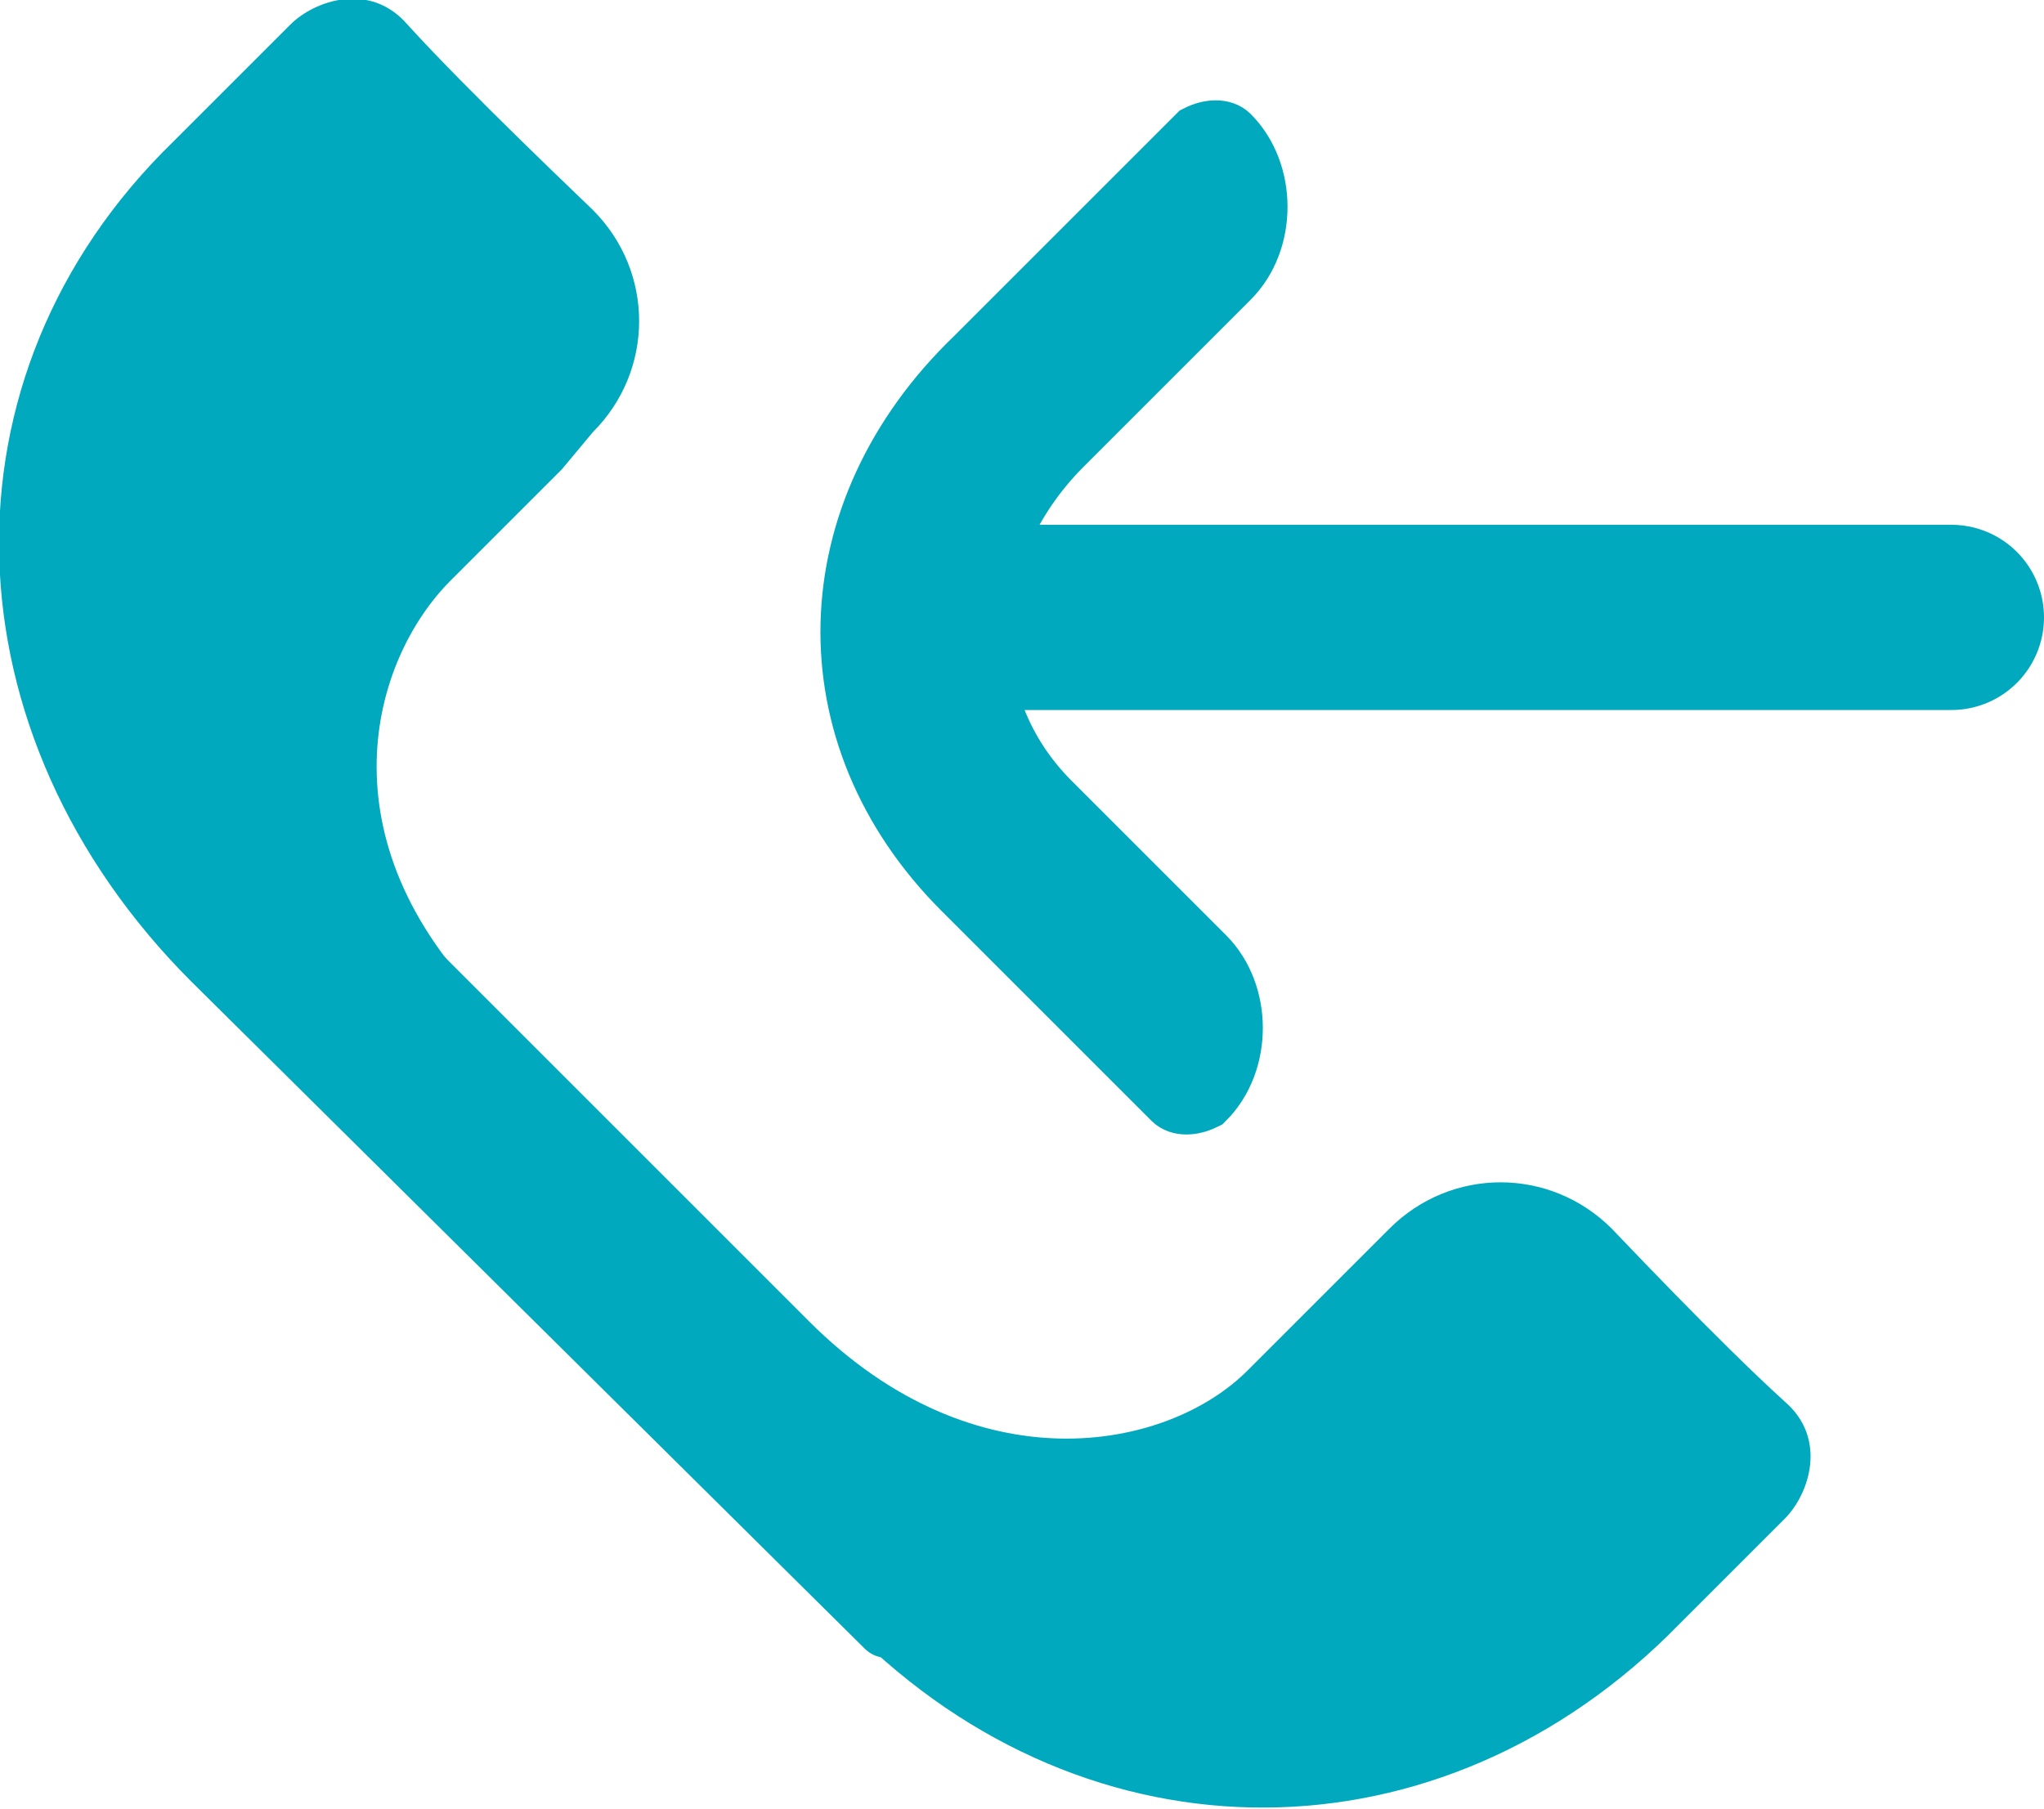 <?xml version="1.0" encoding="utf-8"?>
<!-- Generator: Adobe Illustrator 18.1.1, SVG Export Plug-In . SVG Version: 6.00 Build 0)  -->
<svg version="1.1" id="Layer_1" xmlns="http://www.w3.org/2000/svg" xmlns:xlink="http://www.w3.org/1999/xlink" x="0px" y="0px"
	 width="33.1px" height="29.3px" viewBox="0 0 33.1 29.3" enable-background="new 0 0 33.1 29.3" xml:space="preserve">
<g>
	<defs>
		<rect id="SVGID_1_" width="33.1" height="29.3"/>
	</defs>
	<clipPath id="SVGID_2_">
		<use xlink:href="#SVGID_1_"  overflow="visible"/>
	</clipPath>
	<path clip-path="url(#SVGID_2_)" fill="#00A9BD" d="M2.8,2.3l1.9-1.9c0.4-0.4,1.3-0.7,1.9,0c1,1.1,2.9,2.9,3,3c1,1,1,2.6,0,3.6
		L9.1,7.6c0,0-0.5,0.5-0.5,0.5c0,0,0,0,0,0c0,0,0,0-1.3,1.3c-1.3,1.3-2.1,4.2,0.6,6.9l6.8,6.8c1,1,1,2.6,0,3.6
		c-0.2,0.2-0.5,0.2-0.7,0L3.1,15.9C-0.9,11.9-1.1,6.1,2.8,2.3"/>
	<path clip-path="url(#SVGID_2_)" fill="#00A9BD" d="M27,26.5l1.9-1.9c0.4-0.4,0.7-1.3,0-1.9c-1.1-1-2.7-2.7-2.8-2.8
		c-1-1-2.6-1-3.6,0l-0.5,0.5c0,0-0.5,0.5-0.5,0.5c0,0,0,0,0,0c0,0,0,0-1.3,1.3c-1.3,1.3-4.4,1.9-7.1-0.8l-6.8-6.8c-1-1-2.6-1-3.6,0
		c-0.2,0.2-0.2,0.5,0,0.7l10.9,10.9C17.4,30.2,23.1,30.3,27,26.5"/>
	<path clip-path="url(#SVGID_2_)" fill="#00A9BD" d="M15.6,14.4l3.4,3.4c0.1,0.1,0.3,0.1,0.5,0c0.6-0.6,0.6-1.7,0-2.3L17,13v0
		c-1.6-1.6-1.5-4.1,0.2-5.8l2.7-2.7c0.6-0.6,0.6-1.7,0-2.3c-0.1-0.1-0.3-0.1-0.5,0l-3.6,3.6C13.2,8.3,13.1,11.9,15.6,14.4"/>
	<path clip-path="url(#SVGID_2_)" fill="none" stroke="#00A9BD" stroke-miterlimit="10" d="M15.6,14.4l3.4,3.4
		c0.1,0.1,0.3,0.1,0.5,0c0.6-0.6,0.6-1.7,0-2.3L17,13v0c-1.6-1.6-1.5-4.1,0.2-5.8l2.7-2.7c0.6-0.6,0.6-1.7,0-2.3
		c-0.1-0.1-0.3-0.1-0.5,0l-3.6,3.6C13.2,8.3,13.1,11.9,15.6,14.4z"/>
	
		<line clip-path="url(#SVGID_2_)" fill="none" stroke="#00A9BD" stroke-width="3" stroke-linecap="round" stroke-miterlimit="10" x1="16.6" y1="10" x2="31.6" y2="10"/>
</g>
</svg>
